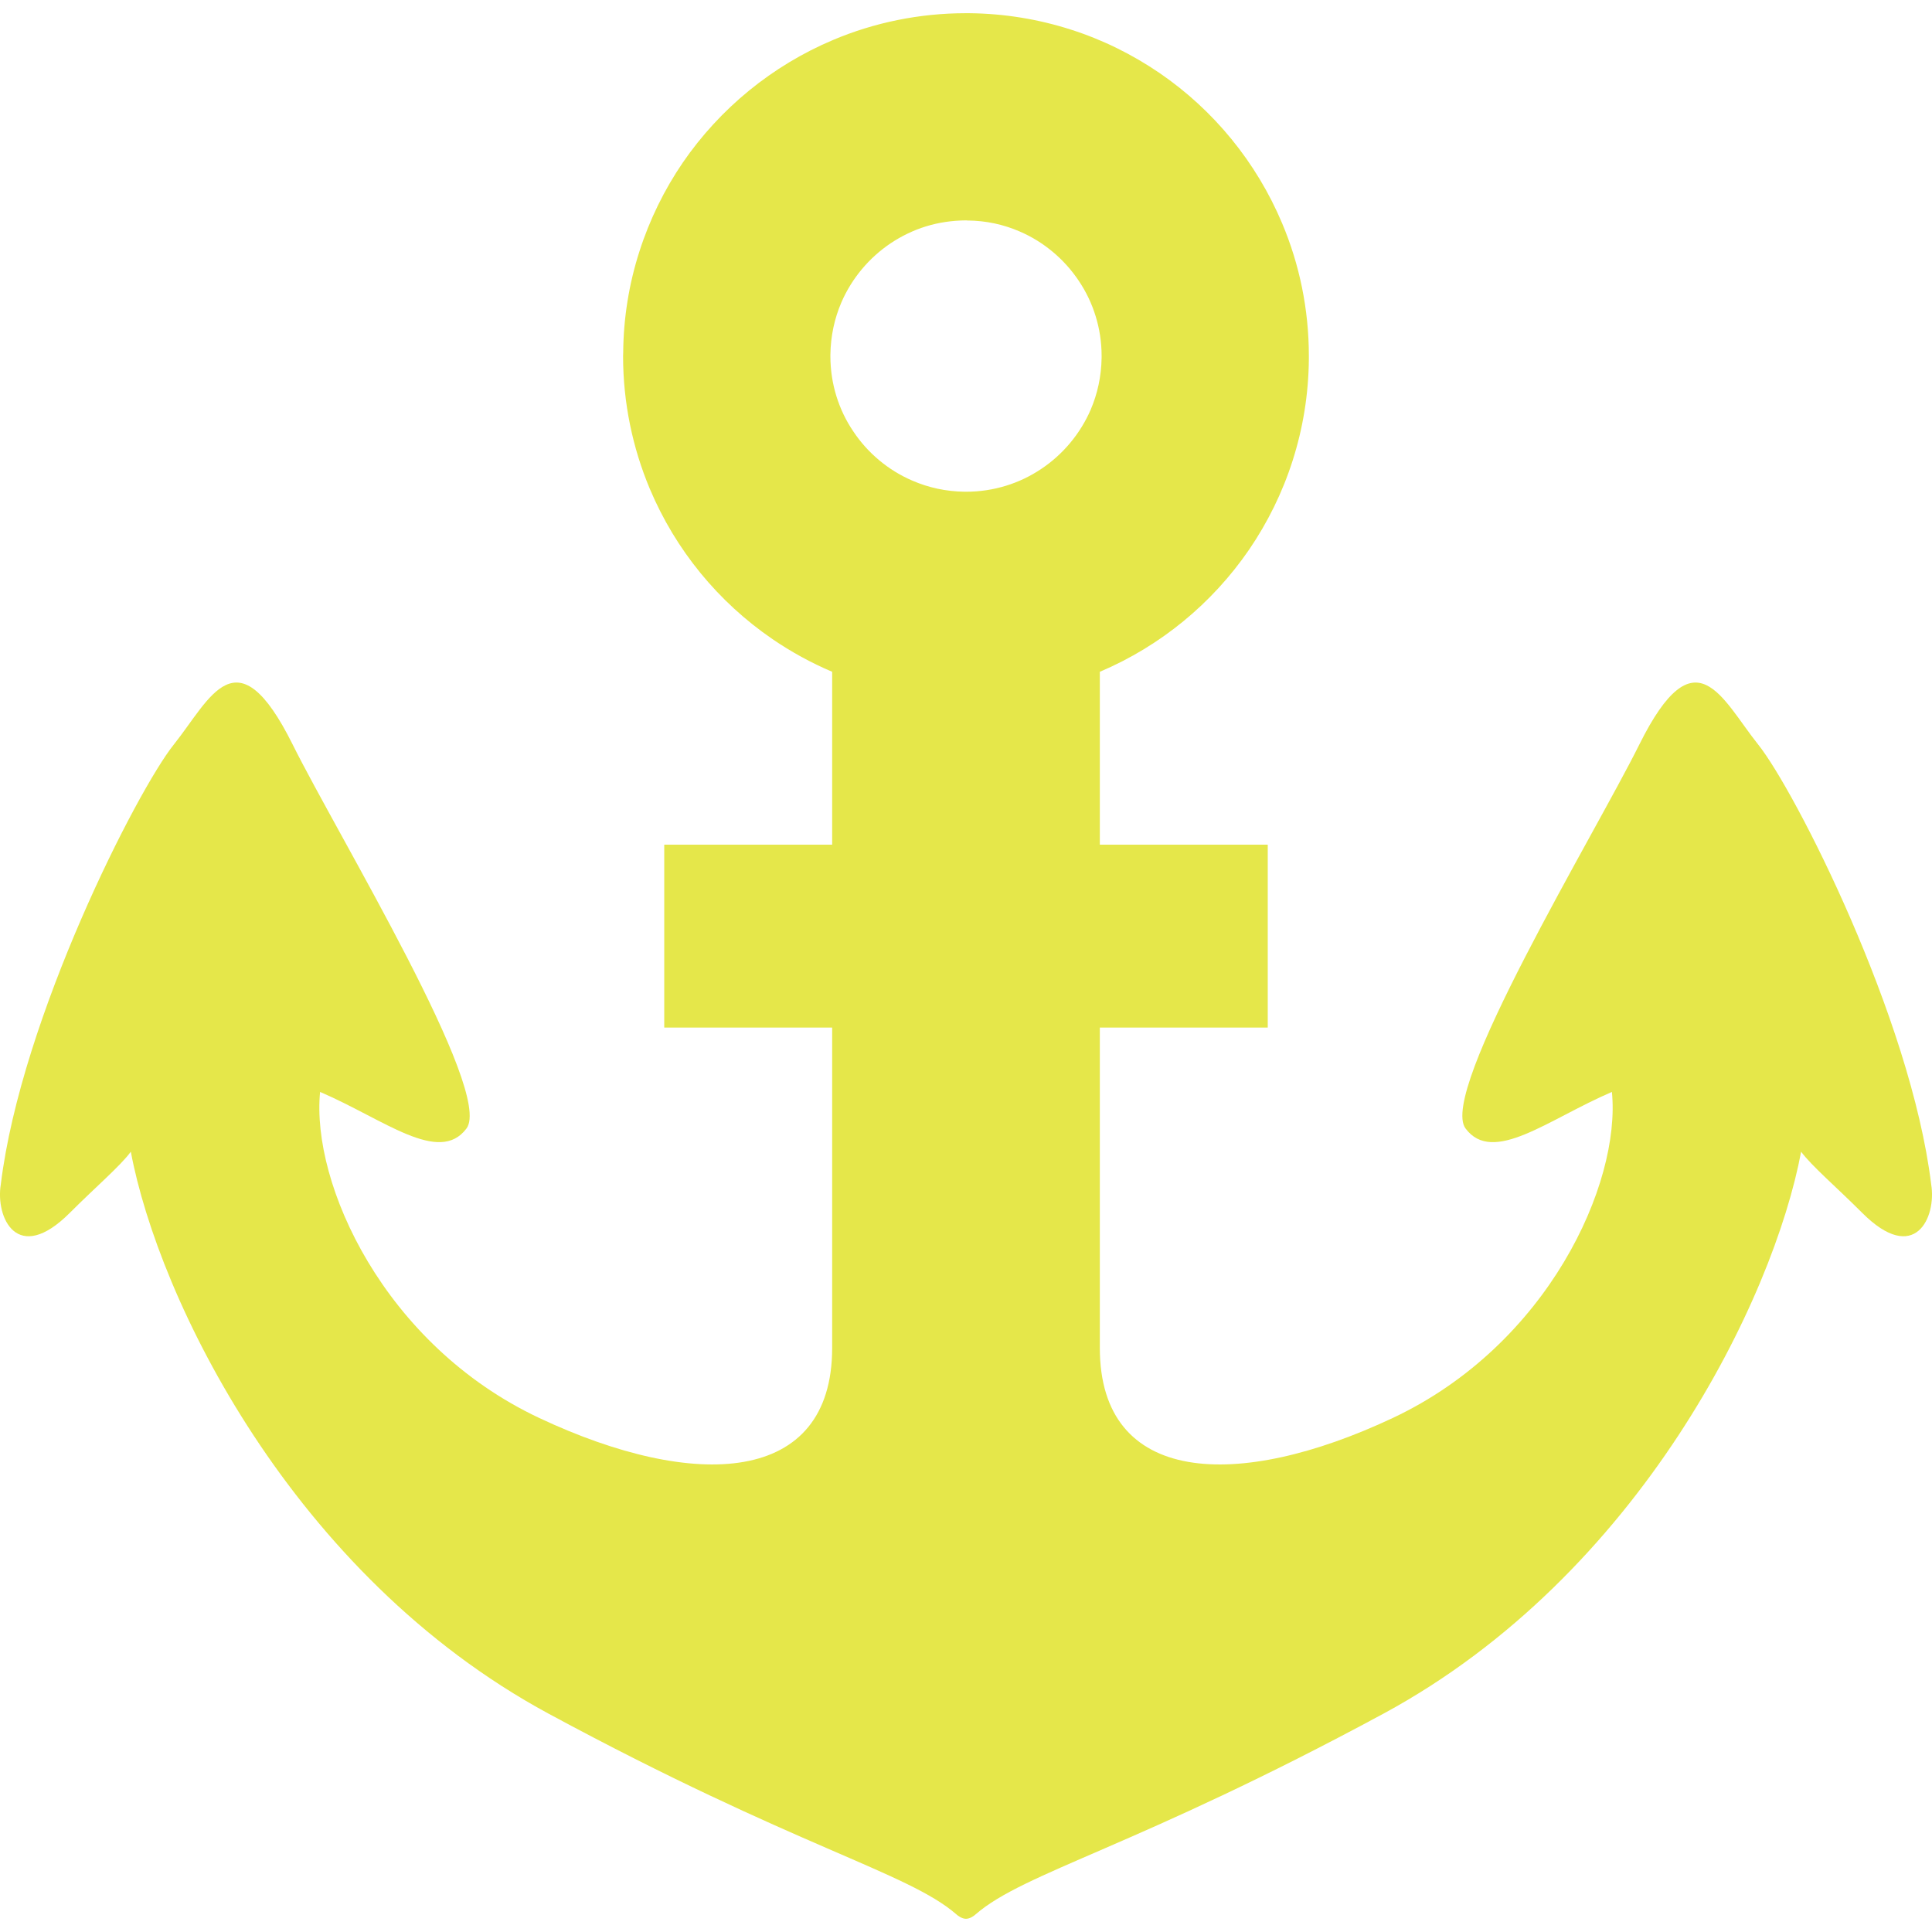 <!--?xml version="1.0" encoding="utf-8"?-->
<!-- Generator: Adobe Illustrator 15.1.0, SVG Export Plug-In . SVG Version: 6.00 Build 0)  -->

<svg version="1.1" id="_x32_" xmlns="http://www.w3.org/2000/svg" xmlns:xlink="http://www.w3.org/1999/xlink" x="0px" y="0px" width="512px" height="512px" viewBox="0 0 512 512" style="width: 256px; height: 256px; opacity: 1;" xml:space="preserve">
<style type="text/css">

	.st0{fill:#4B4B4B;}

</style>
<g>
	<path class="st0" d="M511.781,313.844c-5.391-44.156-36.156-104.438-45.844-116.531c-9.688-12.125-16.625-29.938-31.5,0
		c-12.063,24.25-53.313,92.063-46.047,101.75c7.266,9.719,21.813-2.406,38.781-9.688c2.422,24.25-16.891,67.031-58.078,86.406
		s-77.625,17.813-77.625-18.563c0-16.594,0-48.938,0-84.906h44.5v-48.469h-44.5c0-15.906,0-31.5,0-45.813
		c16.125-6.844,29.781-18.125,39.563-32.375c4.906-7.188,8.828-15.125,11.531-23.594c2.719-8.5,4.219-17.531,4.297-26.844v-0.063
		c0-0.219,0-0.5,0-0.813c0.016-12.344-2.5-24.313-7.063-35.125c-6.828-16.25-18.172-30.063-32.516-39.875
		c-7.188-4.906-15.125-8.844-23.594-11.531c-8.5-2.719-17.531-4.219-26.844-4.313h0.094l0,0c-0.375,0-0.688,0-0.969,0
		c-12.344,0-24.313,2.5-35.125,7.063c-16.25,6.844-30.031,18.188-39.875,32.5c-4.906,7.188-8.813,15.125-11.531,23.625
		c-2.719,8.469-4.219,17.531-4.281,26.813v-0.094c-0.031,0.375-0.031,0.719-0.031,0.969c0,12.375,2.531,24.313,7.063,35.125
		c6.844,16.281,18.188,30.063,32.531,39.875c4.938,3.375,10.219,6.281,15.813,8.656c0,14.313,0,29.906,0,45.813h-44.5v48.469h44.5
		c0,35.969,0,68.313,0,84.906c0,36.375-36.438,37.938-77.625,18.563s-60.484-62.156-58.078-86.406
		c16.969,7.281,31.516,19.406,38.797,9.688c7.25-9.688-34-77.5-46.063-101.75c-14.891-29.938-21.813-12.125-31.5,0
		c-9.688,12.094-40.453,72.375-45.844,116.531c-1.469,8.75,4.313,21.563,18.297,7.563c7.031-7.031,13.281-12.313,16.156-16.188
		C41.938,344,77.297,417.344,145.406,454.156c65.438,35.344,95.156,41.969,108.031,53.156c0.469,0.438,1.531,1.188,2.563,1.188
		s2.094-0.75,2.563-1.188c12.875-11.188,42.594-17.813,108.031-53.156C434.703,417.344,470.063,344,477.313,305.219
		c2.891,3.875,9.141,9.156,16.172,16.188C507.469,335.406,513.25,322.594,511.781,313.844z M220.063,94.094v-0.063
		c0.063-5,1.094-9.656,2.906-13.875c2.75-6.375,7.344-11.844,13.063-15.688c2.875-1.906,6-3.438,9.344-4.469
		s6.875-1.563,10.594-1.594c0.188,0,0.25,0,0.281,0.031h0.094c5,0.031,9.625,1.063,13.875,2.906
		c6.344,2.719,11.844,7.344,15.656,13.063c1.938,2.875,3.438,6,4.469,9.344s1.594,6.844,1.594,10.594c0,0.094,0,0.25,0,0.406
		c-0.063,5-1.094,9.594-2.906,13.844c-2.75,6.344-7.344,11.844-13.063,15.656c-2.875,1.938-6,3.438-9.344,4.469
		s-6.875,1.594-10.594,1.594h-0.375l0,0c-5-0.063-9.625-1.094-13.875-2.938c-6.344-2.719-11.844-7.313-15.656-13.063
		c-1.938-2.844-3.438-6-4.469-9.313c-1.031-3.344-1.594-6.875-1.594-10.625C220.063,94.219,220.063,94.125,220.063,94.094z" style="fill: rgb(229, 231, 74);"></path>
</g>
</svg>

